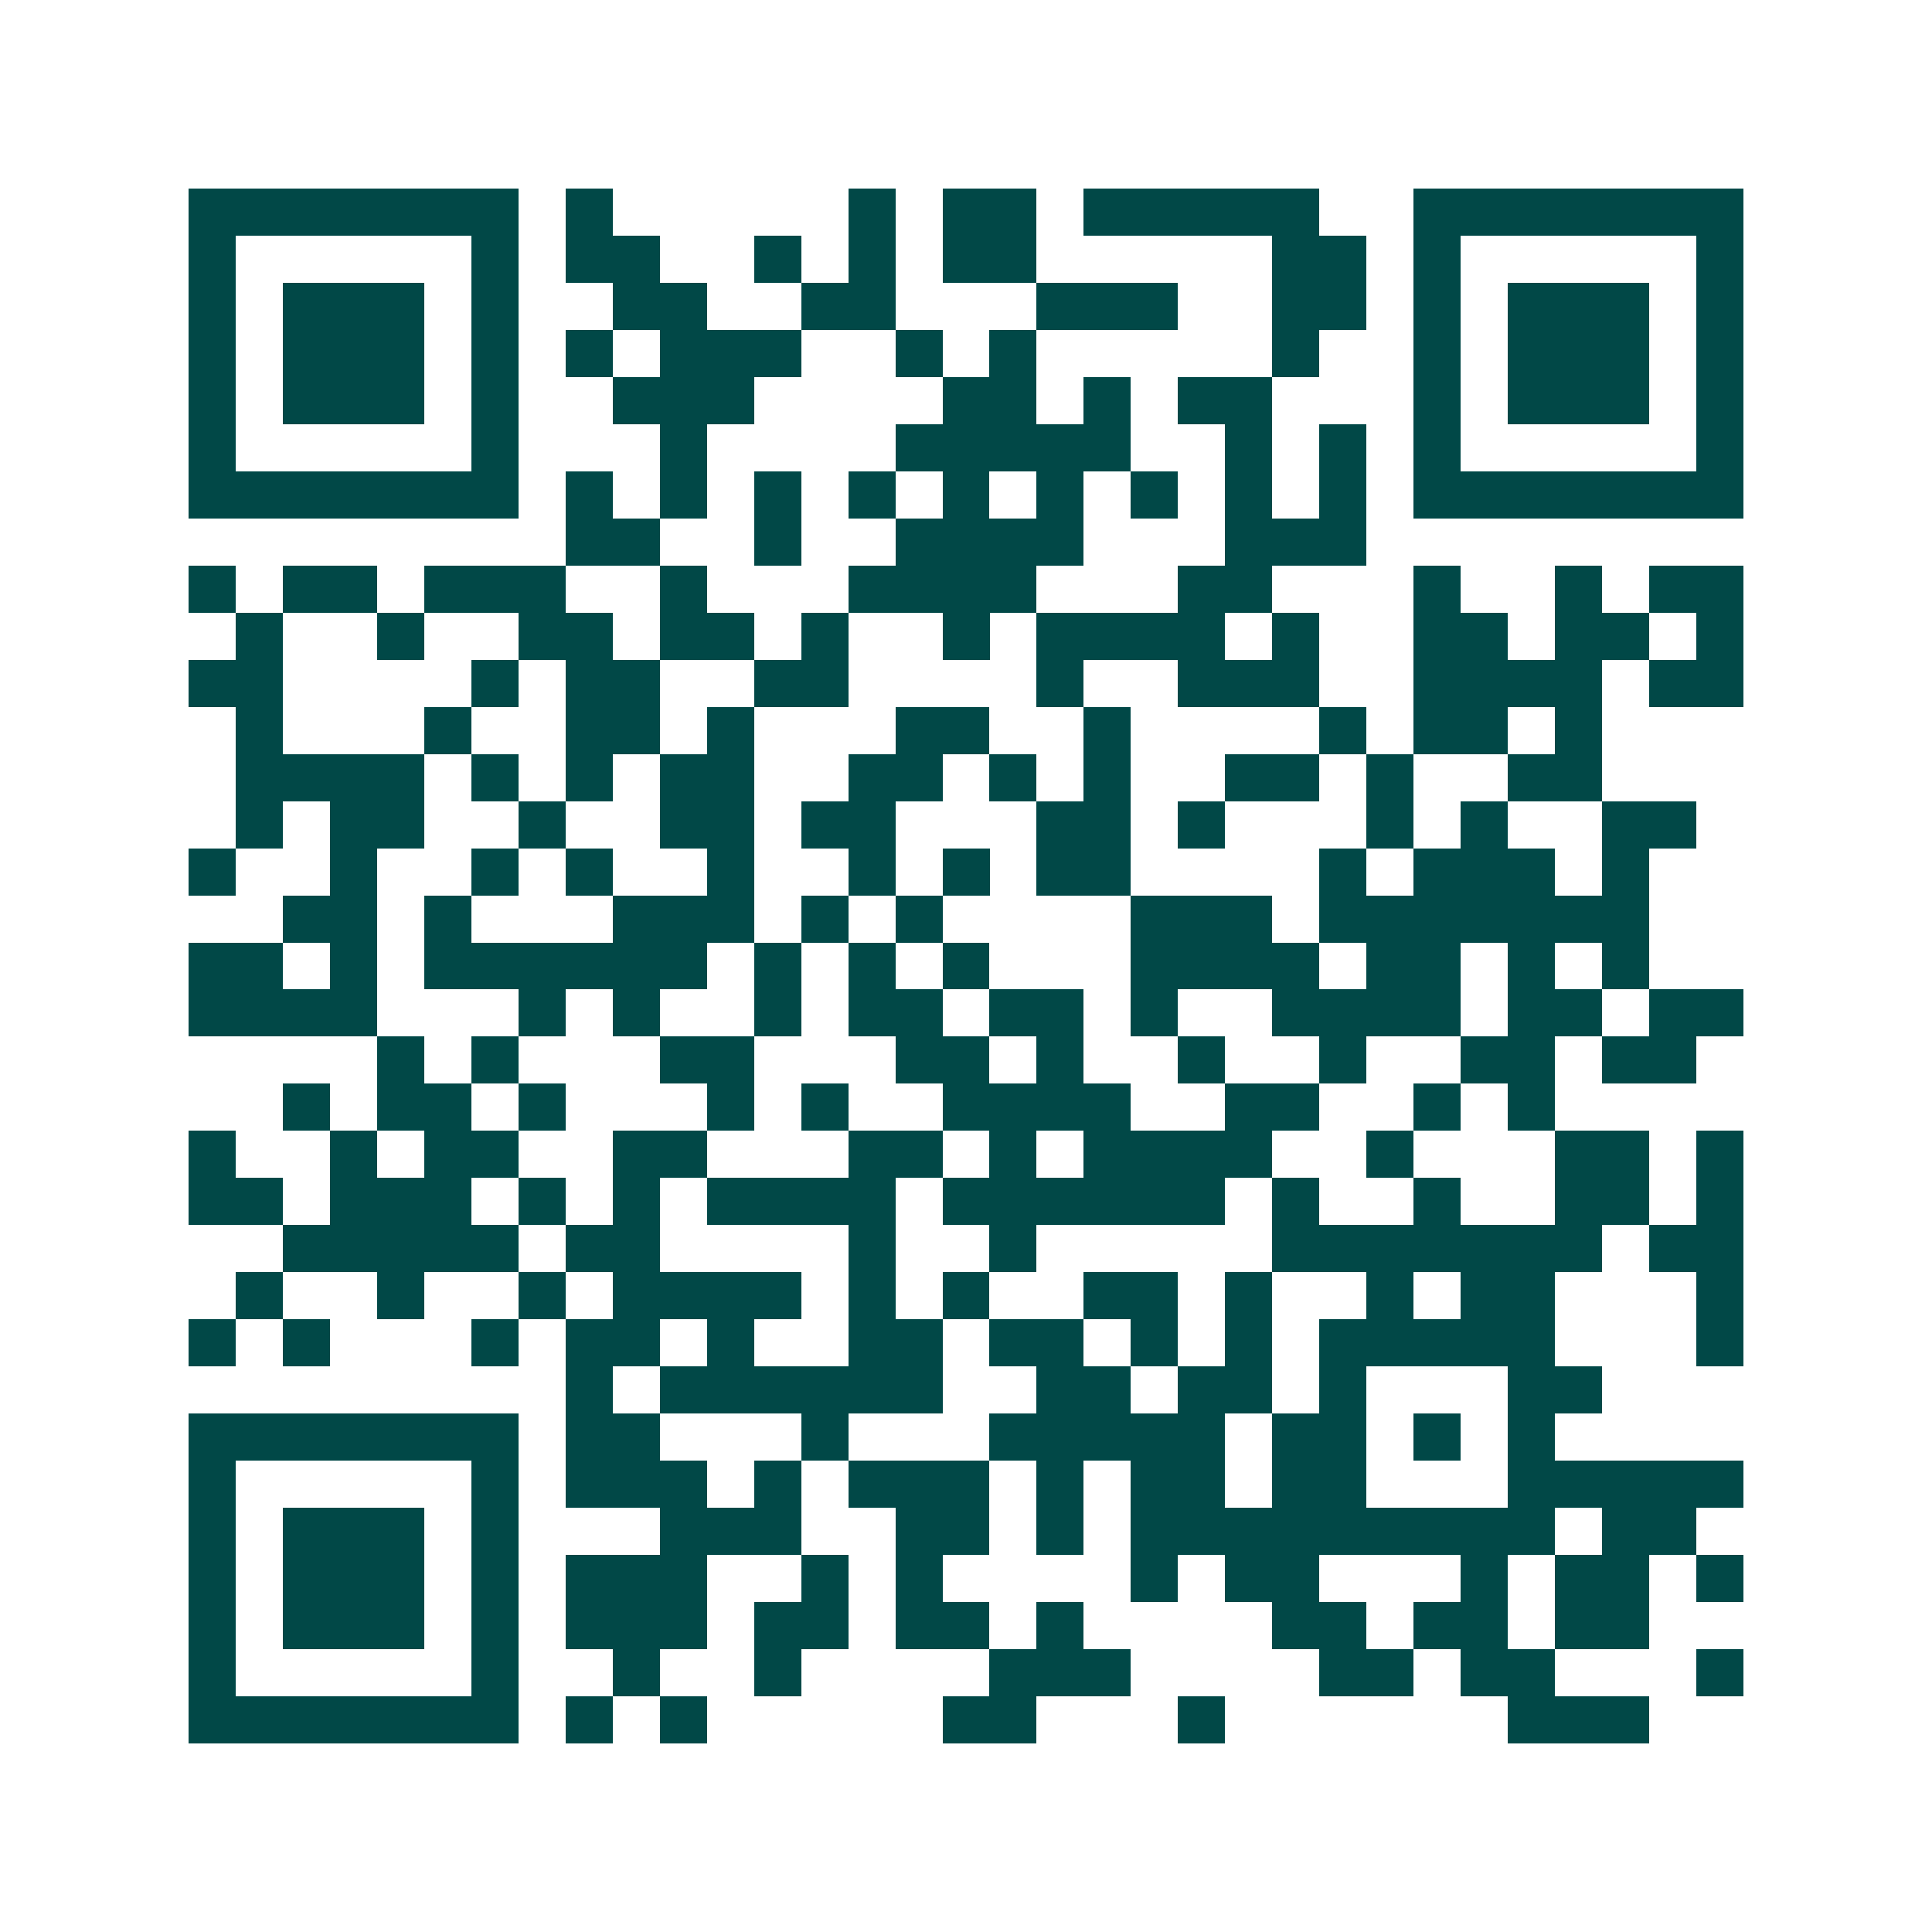 <svg xmlns="http://www.w3.org/2000/svg" width="200" height="200" viewBox="0 0 41 41" shape-rendering="crispEdges"><path fill="#ffffff" d="M0 0h41v41H0z"/><path stroke="#014847" d="M4 4.5h7m1 0h1m5 0h1m1 0h2m1 0h5m2 0h7M4 5.5h1m5 0h1m1 0h2m2 0h1m1 0h1m1 0h2m5 0h2m1 0h1m5 0h1M4 6.5h1m1 0h3m1 0h1m2 0h2m2 0h2m3 0h3m2 0h2m1 0h1m1 0h3m1 0h1M4 7.5h1m1 0h3m1 0h1m1 0h1m1 0h3m2 0h1m1 0h1m5 0h1m2 0h1m1 0h3m1 0h1M4 8.5h1m1 0h3m1 0h1m2 0h3m4 0h2m1 0h1m1 0h2m3 0h1m1 0h3m1 0h1M4 9.5h1m5 0h1m3 0h1m4 0h5m2 0h1m1 0h1m1 0h1m5 0h1M4 10.5h7m1 0h1m1 0h1m1 0h1m1 0h1m1 0h1m1 0h1m1 0h1m1 0h1m1 0h1m1 0h7M12 11.5h2m2 0h1m2 0h4m3 0h3M4 12.5h1m1 0h2m1 0h3m2 0h1m3 0h4m3 0h2m3 0h1m2 0h1m1 0h2M5 13.5h1m2 0h1m2 0h2m1 0h2m1 0h1m2 0h1m1 0h4m1 0h1m2 0h2m1 0h2m1 0h1M4 14.5h2m4 0h1m1 0h2m2 0h2m4 0h1m2 0h3m2 0h4m1 0h2M5 15.5h1m3 0h1m2 0h2m1 0h1m3 0h2m2 0h1m4 0h1m1 0h2m1 0h1M5 16.5h4m1 0h1m1 0h1m1 0h2m2 0h2m1 0h1m1 0h1m2 0h2m1 0h1m2 0h2M5 17.5h1m1 0h2m2 0h1m2 0h2m1 0h2m3 0h2m1 0h1m3 0h1m1 0h1m2 0h2M4 18.5h1m2 0h1m2 0h1m1 0h1m2 0h1m2 0h1m1 0h1m1 0h2m4 0h1m1 0h3m1 0h1M6 19.5h2m1 0h1m3 0h3m1 0h1m1 0h1m4 0h3m1 0h7M4 20.5h2m1 0h1m1 0h6m1 0h1m1 0h1m1 0h1m3 0h4m1 0h2m1 0h1m1 0h1M4 21.5h4m3 0h1m1 0h1m2 0h1m1 0h2m1 0h2m1 0h1m2 0h4m1 0h2m1 0h2M8 22.5h1m1 0h1m3 0h2m3 0h2m1 0h1m2 0h1m2 0h1m2 0h2m1 0h2M6 23.5h1m1 0h2m1 0h1m3 0h1m1 0h1m2 0h4m2 0h2m2 0h1m1 0h1M4 24.5h1m2 0h1m1 0h2m2 0h2m3 0h2m1 0h1m1 0h4m2 0h1m3 0h2m1 0h1M4 25.5h2m1 0h3m1 0h1m1 0h1m1 0h4m1 0h6m1 0h1m2 0h1m2 0h2m1 0h1M6 26.5h5m1 0h2m4 0h1m2 0h1m5 0h7m1 0h2M5 27.5h1m2 0h1m2 0h1m1 0h4m1 0h1m1 0h1m2 0h2m1 0h1m2 0h1m1 0h2m3 0h1M4 28.5h1m1 0h1m3 0h1m1 0h2m1 0h1m2 0h2m1 0h2m1 0h1m1 0h1m1 0h5m3 0h1M12 29.5h1m1 0h6m2 0h2m1 0h2m1 0h1m3 0h2M4 30.5h7m1 0h2m3 0h1m3 0h5m1 0h2m1 0h1m1 0h1M4 31.5h1m5 0h1m1 0h3m1 0h1m1 0h3m1 0h1m1 0h2m1 0h2m3 0h5M4 32.5h1m1 0h3m1 0h1m3 0h3m2 0h2m1 0h1m1 0h9m1 0h2M4 33.5h1m1 0h3m1 0h1m1 0h3m2 0h1m1 0h1m4 0h1m1 0h2m3 0h1m1 0h2m1 0h1M4 34.5h1m1 0h3m1 0h1m1 0h3m1 0h2m1 0h2m1 0h1m4 0h2m1 0h2m1 0h2M4 35.5h1m5 0h1m2 0h1m2 0h1m4 0h3m4 0h2m1 0h2m3 0h1M4 36.5h7m1 0h1m1 0h1m5 0h2m3 0h1m6 0h3"/></svg>
